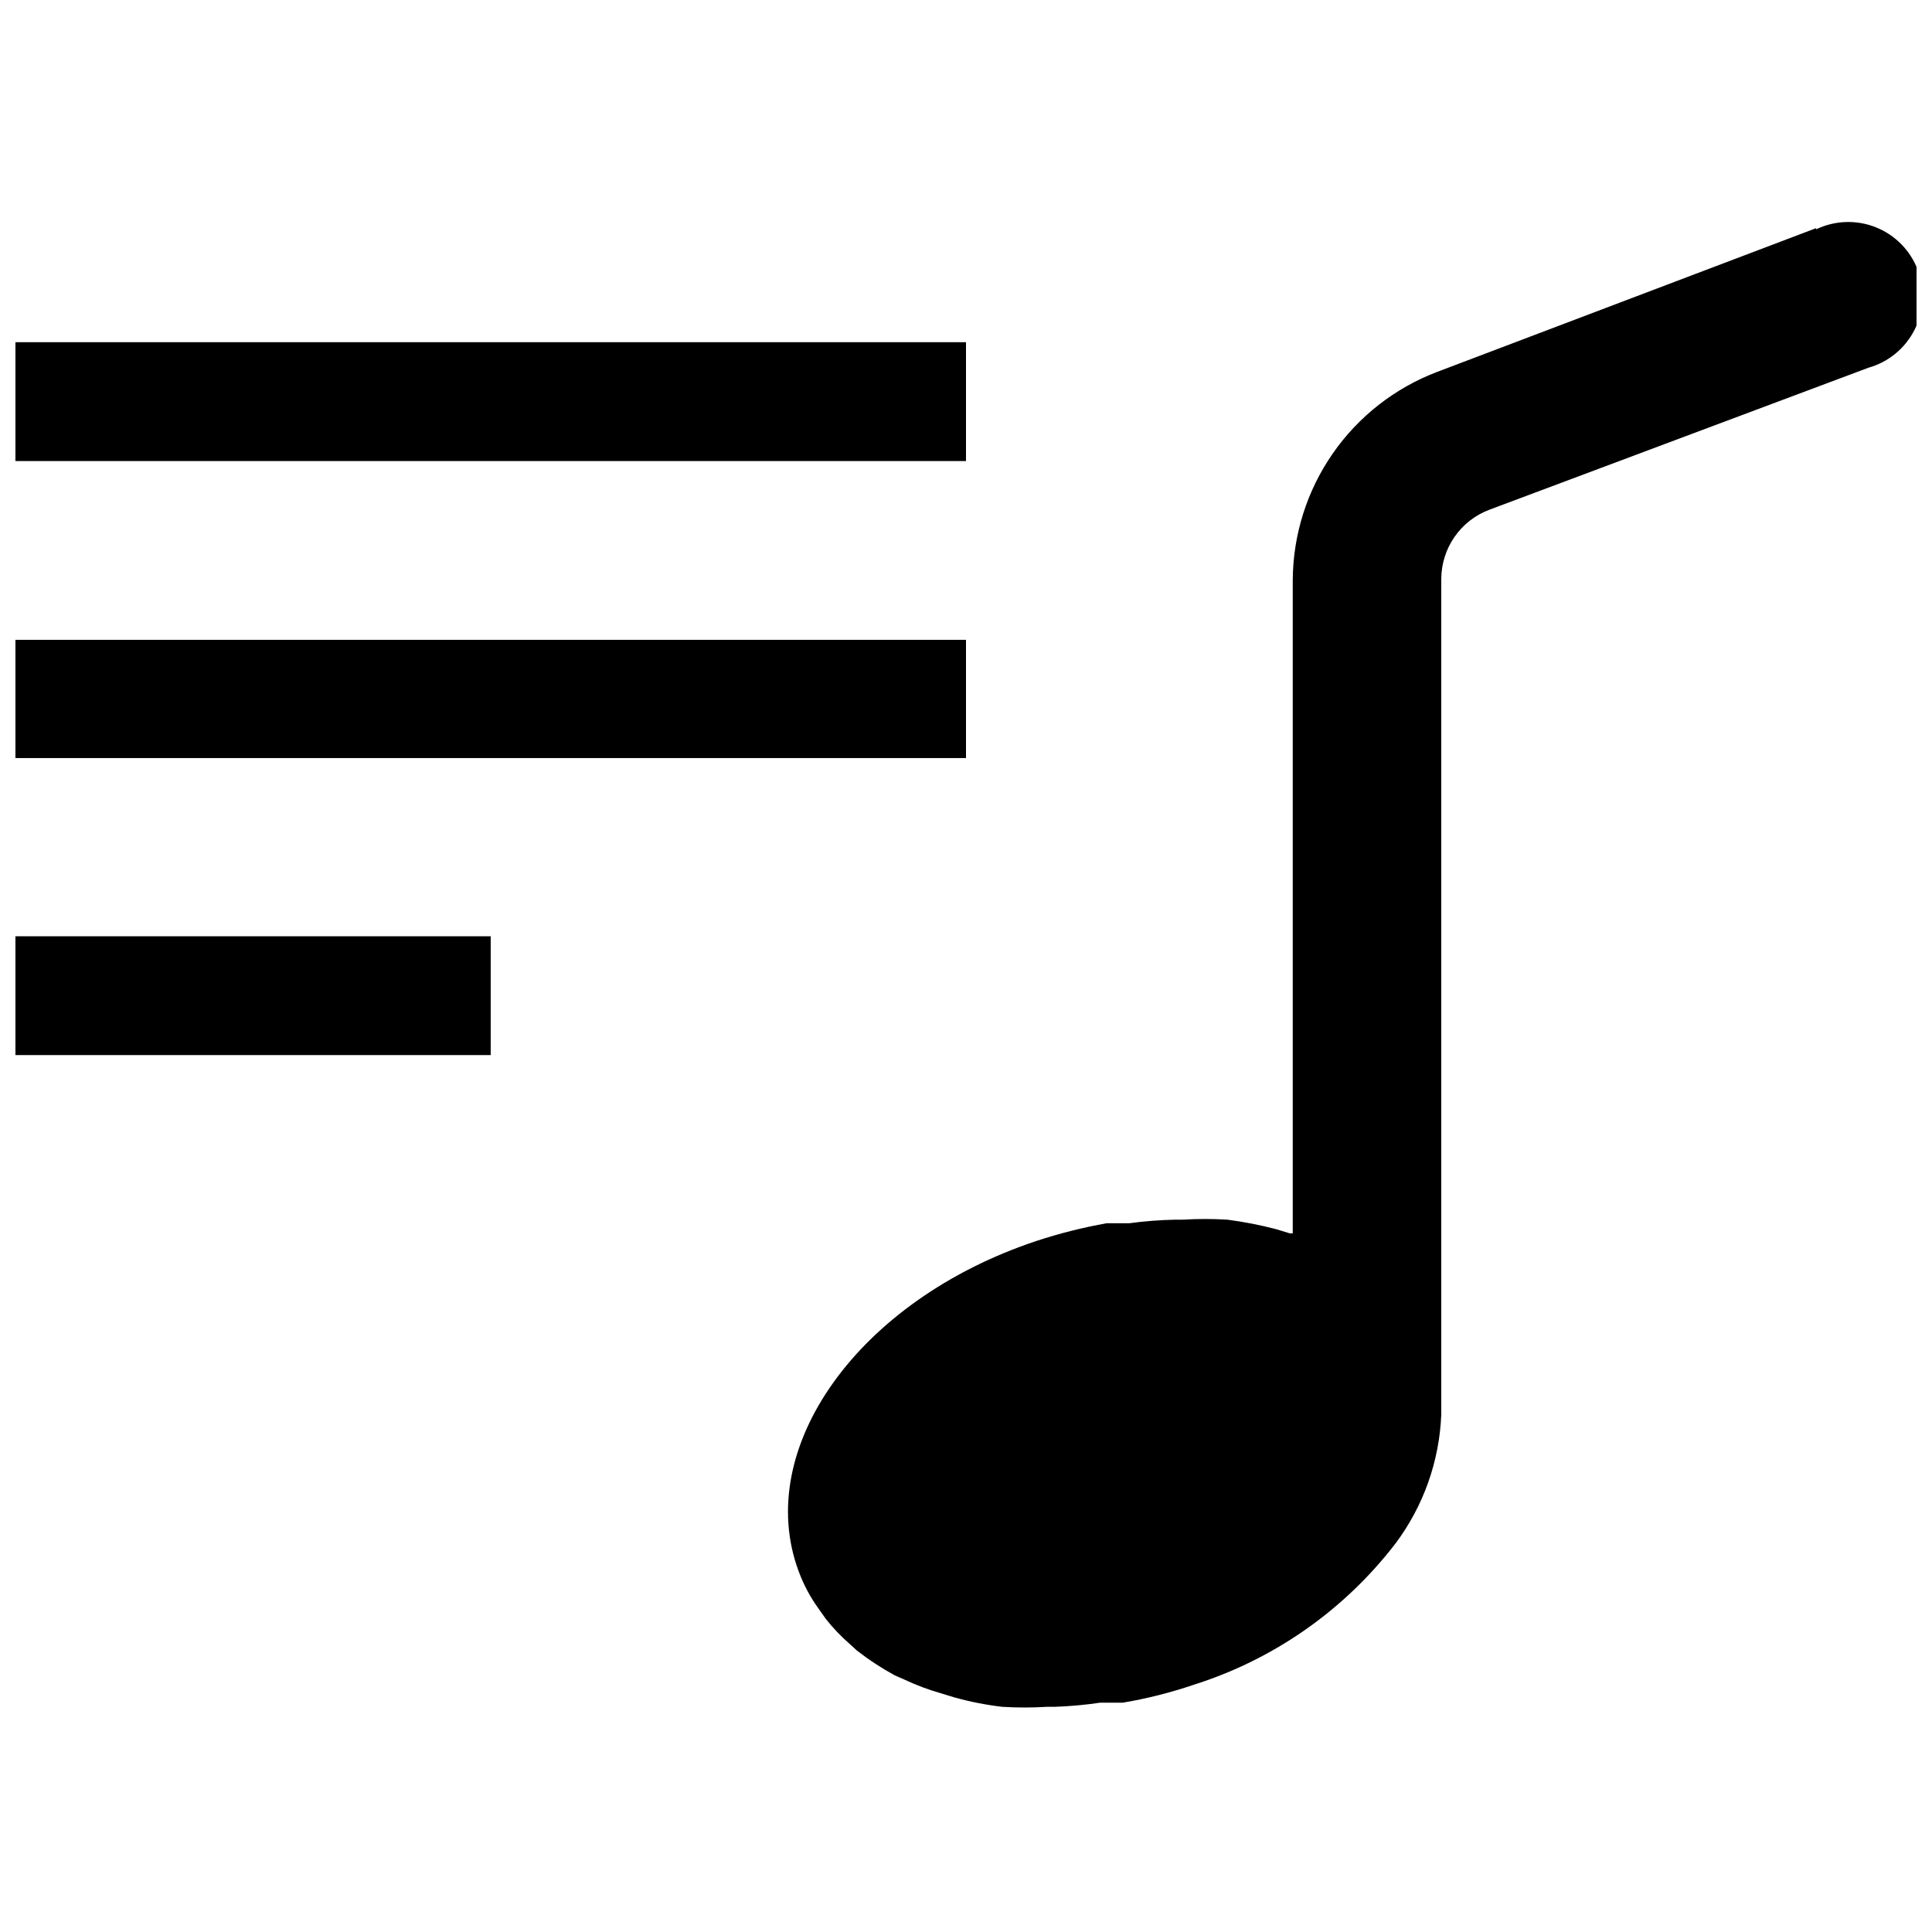 <?xml version="1.0" encoding="UTF-8"?>
<!-- Uploaded to: ICON Repo, www.iconrepo.com, Generator: ICON Repo Mixer Tools -->
<svg width="800px" height="800px" version="1.1" viewBox="144 144 512 512" xmlns="http://www.w3.org/2000/svg">
 <defs>
  <clipPath id="d">
   <path d="m352 202h299.9v395h-299.9z"/>
  </clipPath>
  <clipPath id="c">
   <path d="m148.09 392h126.91v32h-126.91z"/>
  </clipPath>
  <clipPath id="b">
   <path d="m148.09 313h251.91v32h-251.91z"/>
  </clipPath>
  <clipPath id="a">
   <path d="m148.09 234h251.91v33h-251.91z"/>
  </clipPath>
 </defs>
 <g>
  <g clip-path="url(#d)">
   <path d="m625.3 204.46-100.45 38.102c-11.188 4.254-20.832 11.793-27.66 21.629-6.828 9.832-10.52 21.504-10.598 33.477v173.18h-0.789l-3.621-1.102h0.004c-4.246-1.113-8.559-1.953-12.91-2.519-3.934-0.242-7.875-0.242-11.809 0h-2.047c-4.055 0.086-8.102 0.398-12.125 0.945h-5.984 0.004c-6.352 1.125-12.609 2.703-18.734 4.723-47.23 15.742-74.941 54.945-62.977 87.379 1.309 3.59 3.109 6.981 5.352 10.074l1.891 2.676v0.004c1.891 2.391 4 4.606 6.297 6.609l1.891 1.73v0.004c3.172 2.473 6.543 4.684 10.074 6.613l2.519 1.102c3.098 1.465 6.309 2.676 9.605 3.621l3.621 1.102c4.176 1.172 8.441 2.012 12.75 2.519 3.934 0.242 7.875 0.242 11.809 0h2.047c4.059-0.141 8.105-0.508 12.121-1.102h5.984c6.363-1.074 12.625-2.652 18.734-4.727 21.262-6.707 39.949-19.789 53.531-37.469 7.406-9.898 11.633-21.812 12.121-34.164v-1.102-220.42c0.035-3.977 1.27-7.852 3.547-11.109 2.273-3.262 5.484-5.754 9.207-7.152l100.45-37.629h0.004c5.309-1.496 9.746-5.152 12.23-10.074 2.484-4.922 2.793-10.664 0.844-15.824-1.949-5.16-5.973-9.262-11.094-11.312-5.121-2.051-10.863-1.859-15.836 0.527z"/>
  </g>
  <g clip-path="url(#c)">
   <path d="m148.09 392.12h125.95v31.488h-125.95z"/>
  </g>
  <g clip-path="url(#b)">
   <path d="m148.09 313.56h251.91v31.332h-251.91z"/>
  </g>
  <g clip-path="url(#a)">
   <path d="m148.09 234.69h251.91v31.488h-251.91z"/>
  </g>
 </g>
</svg>